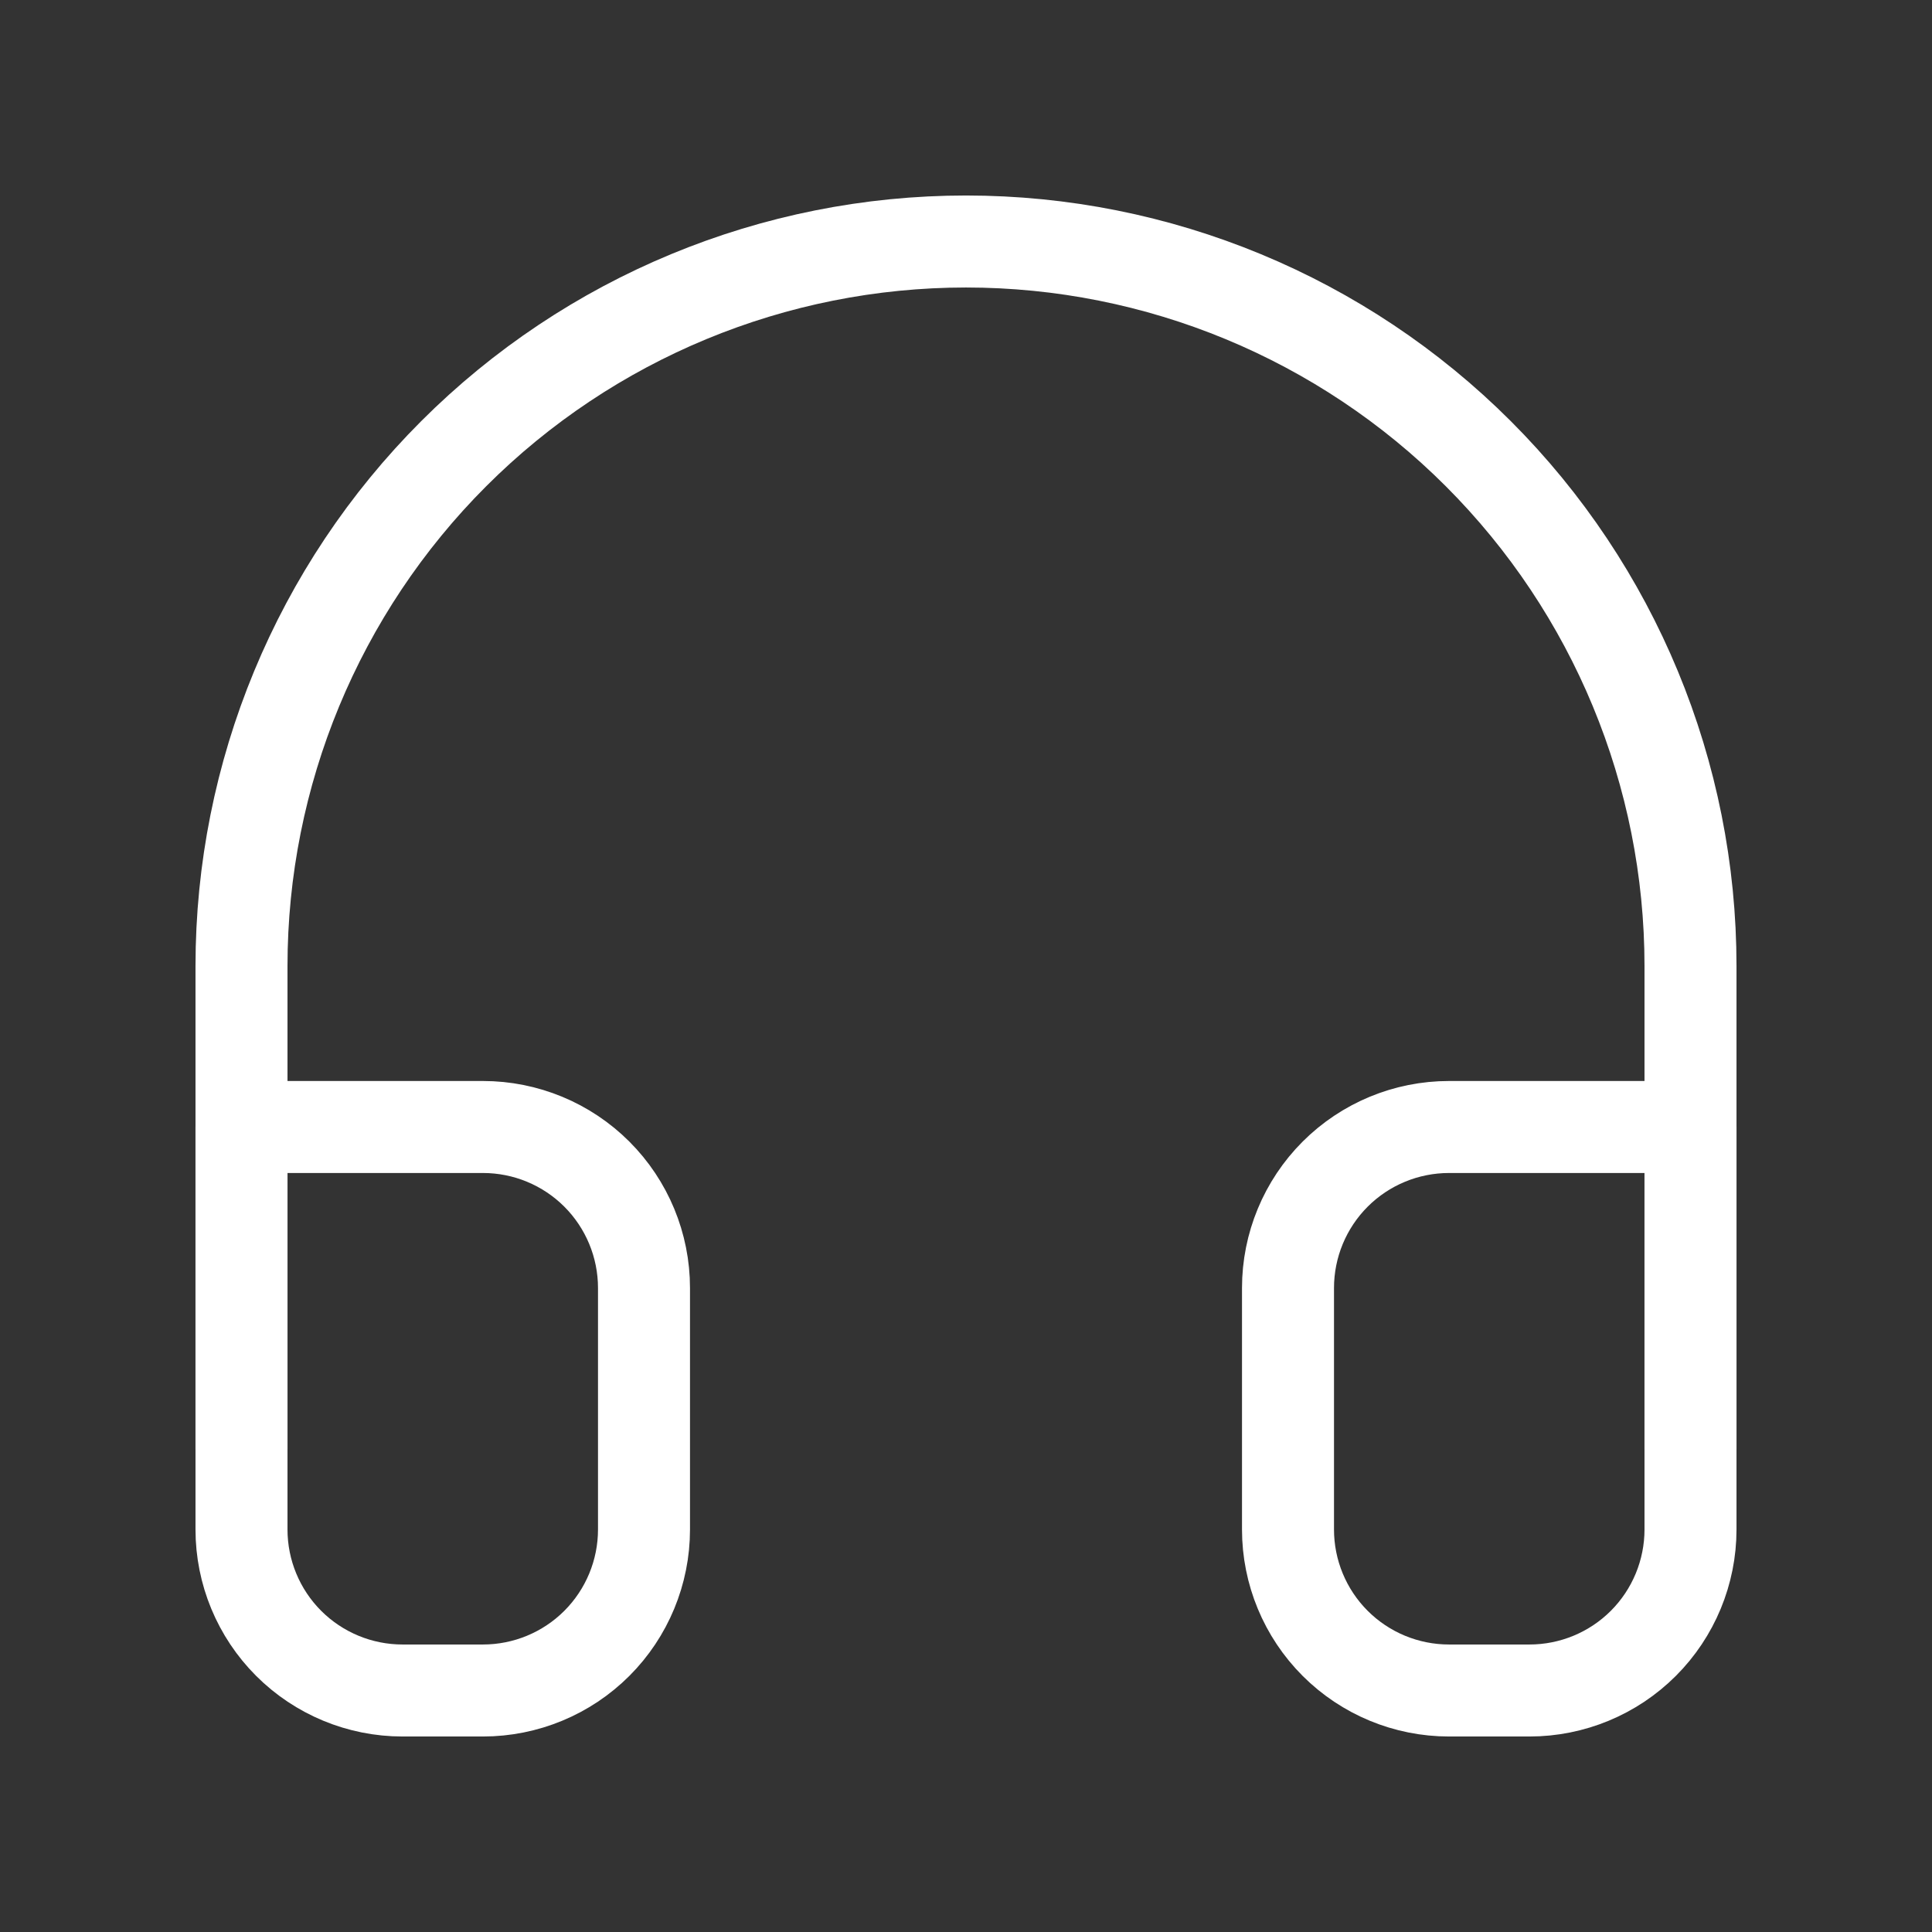 <svg width="42" height="42" viewBox="0 0 42 42" fill="none" xmlns="http://www.w3.org/2000/svg">
<rect x="0" y="0" width="42" height="42" fill="#333333" stroke="none"/>
<path d="M5.25 31.5V21C5.25 16.823 6.909 12.817 9.863 9.863C12.817 6.909 16.823 5.25 21 5.25C25.177 5.25 29.183 6.909 32.137 9.863C35.091 12.817 36.75 16.823 36.75 21V31.5" stroke="white" stroke-width="2" stroke-linecap="round" stroke-linejoin="round"/>
<path d="M36.75 33.25C36.75 34.178 36.381 35.069 35.725 35.725C35.069 36.381 34.178 36.75 33.25 36.75H31.5C30.572 36.75 29.681 36.381 29.025 35.725C28.369 35.069 28 34.178 28 33.25V28C28 27.072 28.369 26.181 29.025 25.525C29.681 24.869 30.572 24.5 31.5 24.5H36.75V33.25ZM5.25 33.25C5.25 34.178 5.619 35.069 6.275 35.725C6.931 36.381 7.822 36.75 8.75 36.75H10.5C11.428 36.75 12.319 36.381 12.975 35.725C13.631 35.069 14 34.178 14 33.25V28C14 27.072 13.631 26.181 12.975 25.525C12.319 24.869 11.428 24.5 10.5 24.5H5.25V33.25Z" stroke="white" stroke-width="2" stroke-linecap="round" stroke-linejoin="round"/>
</svg>
